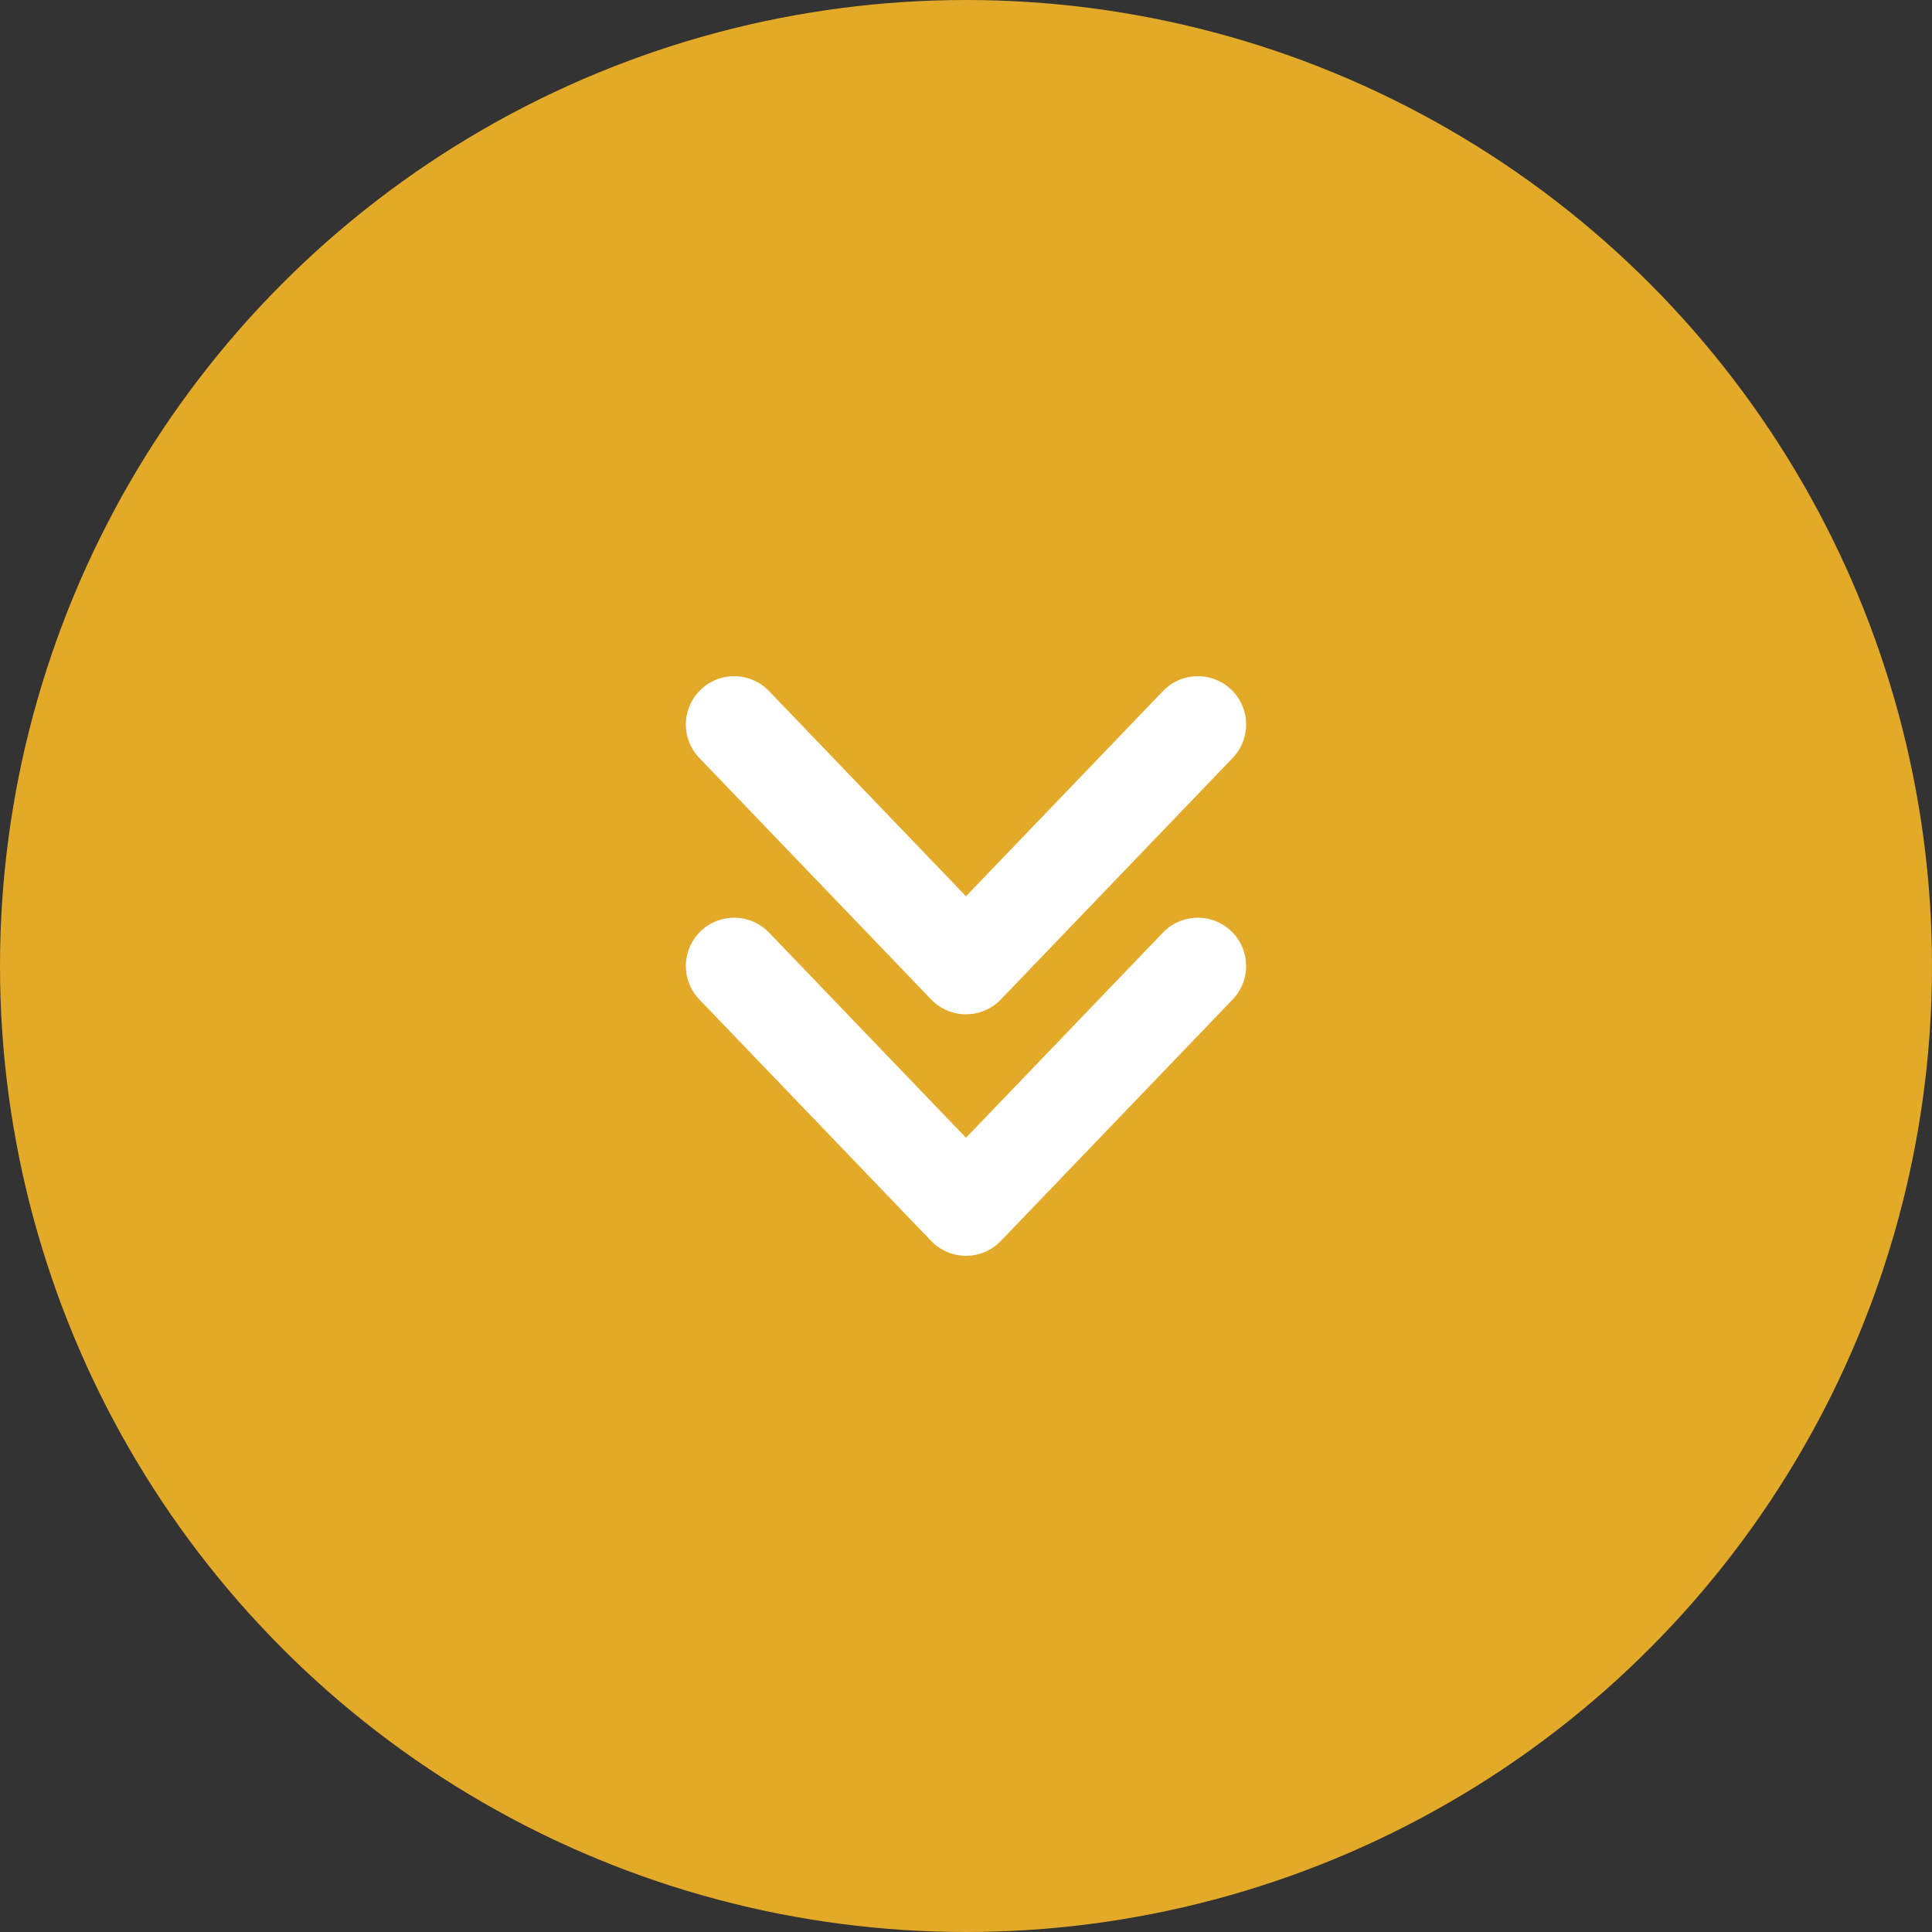 <?xml version="1.0" encoding="UTF-8"?> <svg xmlns="http://www.w3.org/2000/svg" width="50" height="50" viewBox="0 0 50 50" fill="none"><rect x="0" y="0" width="50" height="50" fill="#333333" stroke="none"/><circle cx="25" cy="25" r="25" fill="#E2AA28"></circle><path d="M31 18.75L25 25L19 18.75" stroke="white" stroke-width="2.5" stroke-linecap="round" stroke-linejoin="round"></path><path d="M31 25L25 31.25L19 25" stroke="white" stroke-width="2.5" stroke-linecap="round" stroke-linejoin="round"></path></svg> 